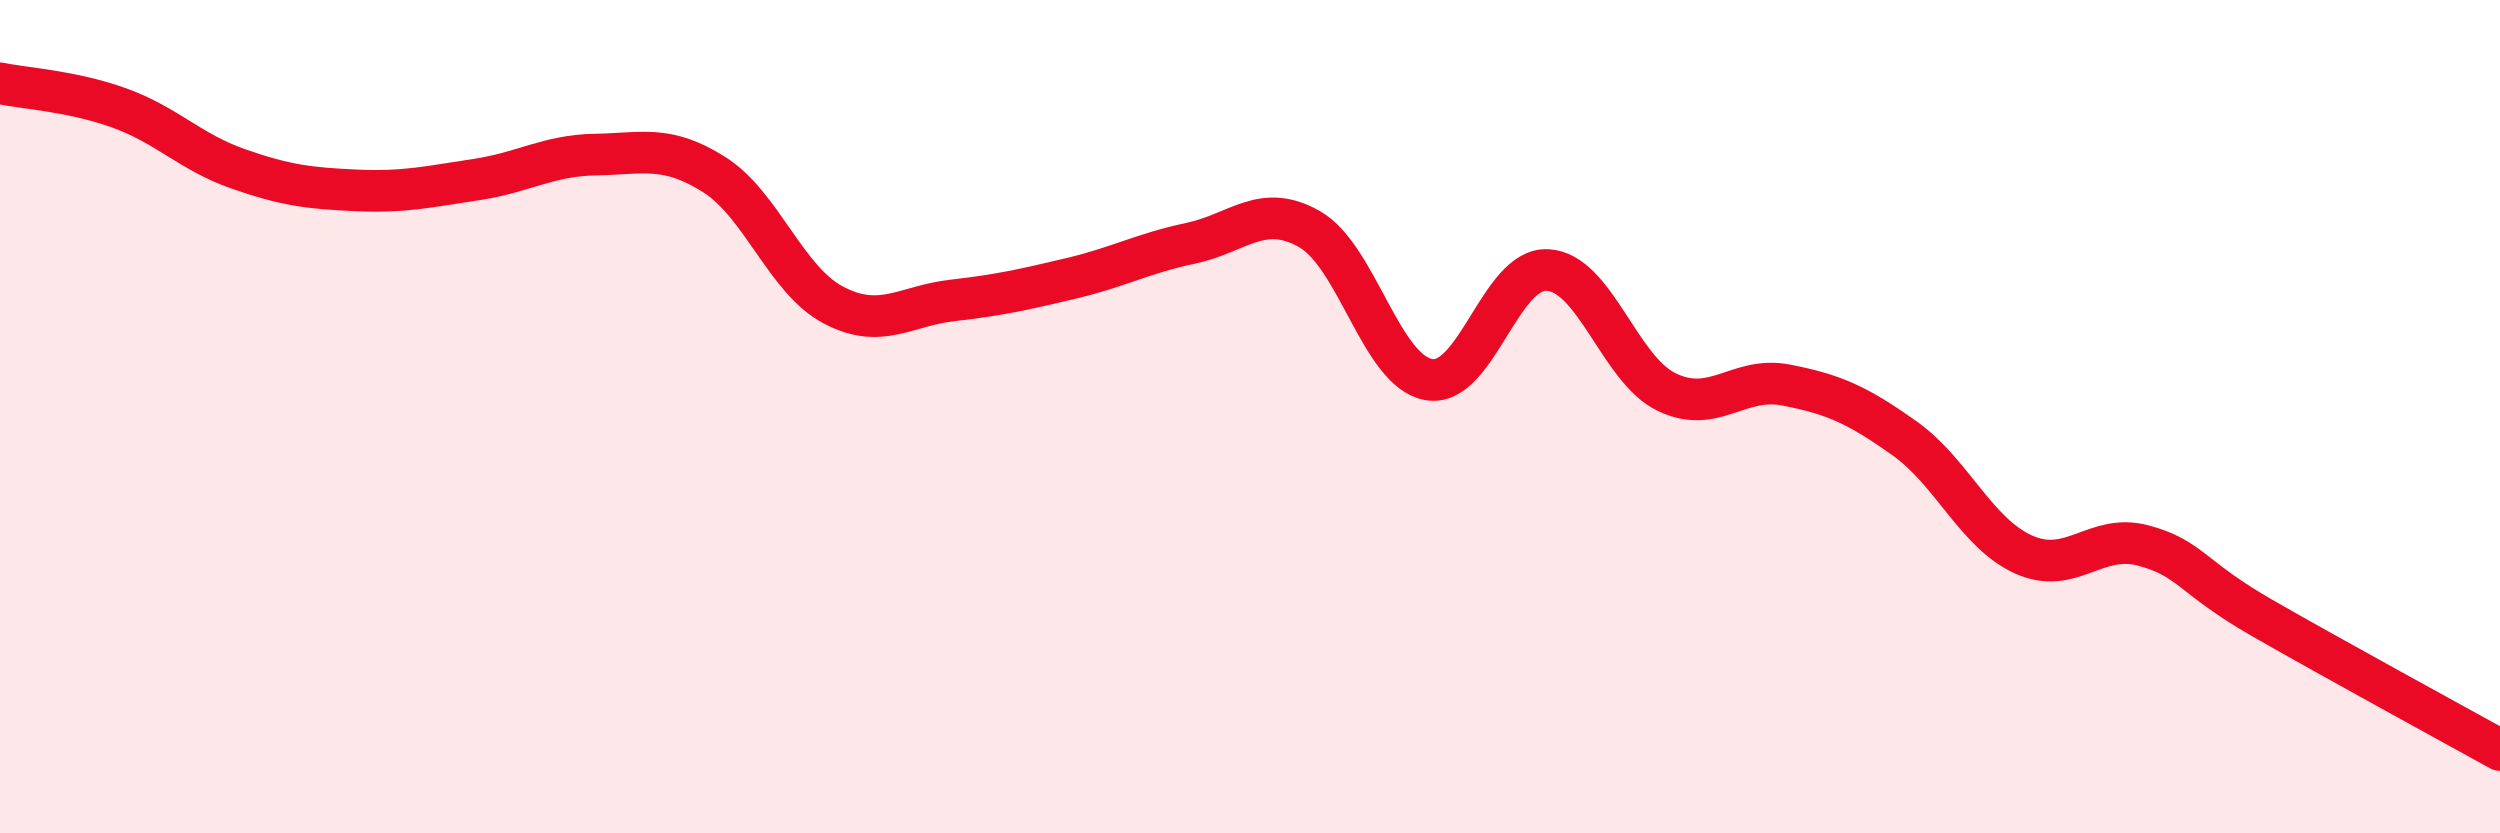 
    <svg width="60" height="20" viewBox="0 0 60 20" xmlns="http://www.w3.org/2000/svg">
      <path
        d="M 0,2 C 0.57,2.12 1.72,2.18 2.86,2.59 C 4,3 4.57,3.65 5.71,4.05 C 6.85,4.45 7.43,4.52 8.57,4.57 C 9.71,4.62 10.29,4.48 11.43,4.31 C 12.57,4.14 13.15,3.73 14.29,3.71 C 15.43,3.69 16,3.47 17.14,4.19 C 18.28,4.91 18.86,6.72 20,7.32 C 21.14,7.92 21.72,7.34 22.86,7.21 C 24,7.08 24.57,6.95 25.71,6.68 C 26.85,6.41 27.43,6.08 28.57,5.84 C 29.71,5.6 30.29,4.85 31.43,5.5 C 32.57,6.15 33.15,8.91 34.29,9.11 C 35.43,9.31 36,6.42 37.14,6.48 C 38.28,6.54 38.86,8.86 40,9.41 C 41.14,9.96 41.72,9.02 42.86,9.24 C 44,9.46 44.57,9.71 45.71,10.52 C 46.85,11.33 47.43,12.8 48.57,13.31 C 49.71,13.82 50.29,12.79 51.43,13.09 C 52.57,13.39 52.58,13.85 54.29,14.83 C 56,15.81 58.86,17.37 60,18L60 20L0 20Z"
        fill="#EB0A25"
        opacity="0.1"
        stroke-linecap="round"
        stroke-linejoin="round"
      />
      <path
        d="M 0,2 C 0.57,2.12 1.72,2.18 2.86,2.59 C 4,3 4.57,3.65 5.71,4.05 C 6.85,4.45 7.43,4.52 8.57,4.57 C 9.71,4.62 10.29,4.48 11.43,4.31 C 12.57,4.14 13.15,3.73 14.29,3.71 C 15.43,3.69 16,3.47 17.14,4.19 C 18.28,4.91 18.86,6.72 20,7.32 C 21.14,7.92 21.72,7.34 22.86,7.21 C 24,7.08 24.57,6.95 25.71,6.68 C 26.85,6.41 27.43,6.08 28.57,5.84 C 29.71,5.6 30.29,4.85 31.43,5.5 C 32.57,6.15 33.15,8.91 34.29,9.11 C 35.43,9.31 36,6.42 37.14,6.48 C 38.28,6.54 38.86,8.86 40,9.41 C 41.14,9.96 41.72,9.02 42.86,9.24 C 44,9.46 44.57,9.71 45.71,10.52 C 46.85,11.33 47.43,12.8 48.57,13.31 C 49.71,13.82 50.29,12.79 51.43,13.09 C 52.57,13.39 52.58,13.85 54.29,14.83 C 56,15.81 58.86,17.37 60,18"
        stroke="#EB0A25"
        stroke-width="1"
        fill="none"
        stroke-linecap="round"
        stroke-linejoin="round"
      />
    </svg>
  